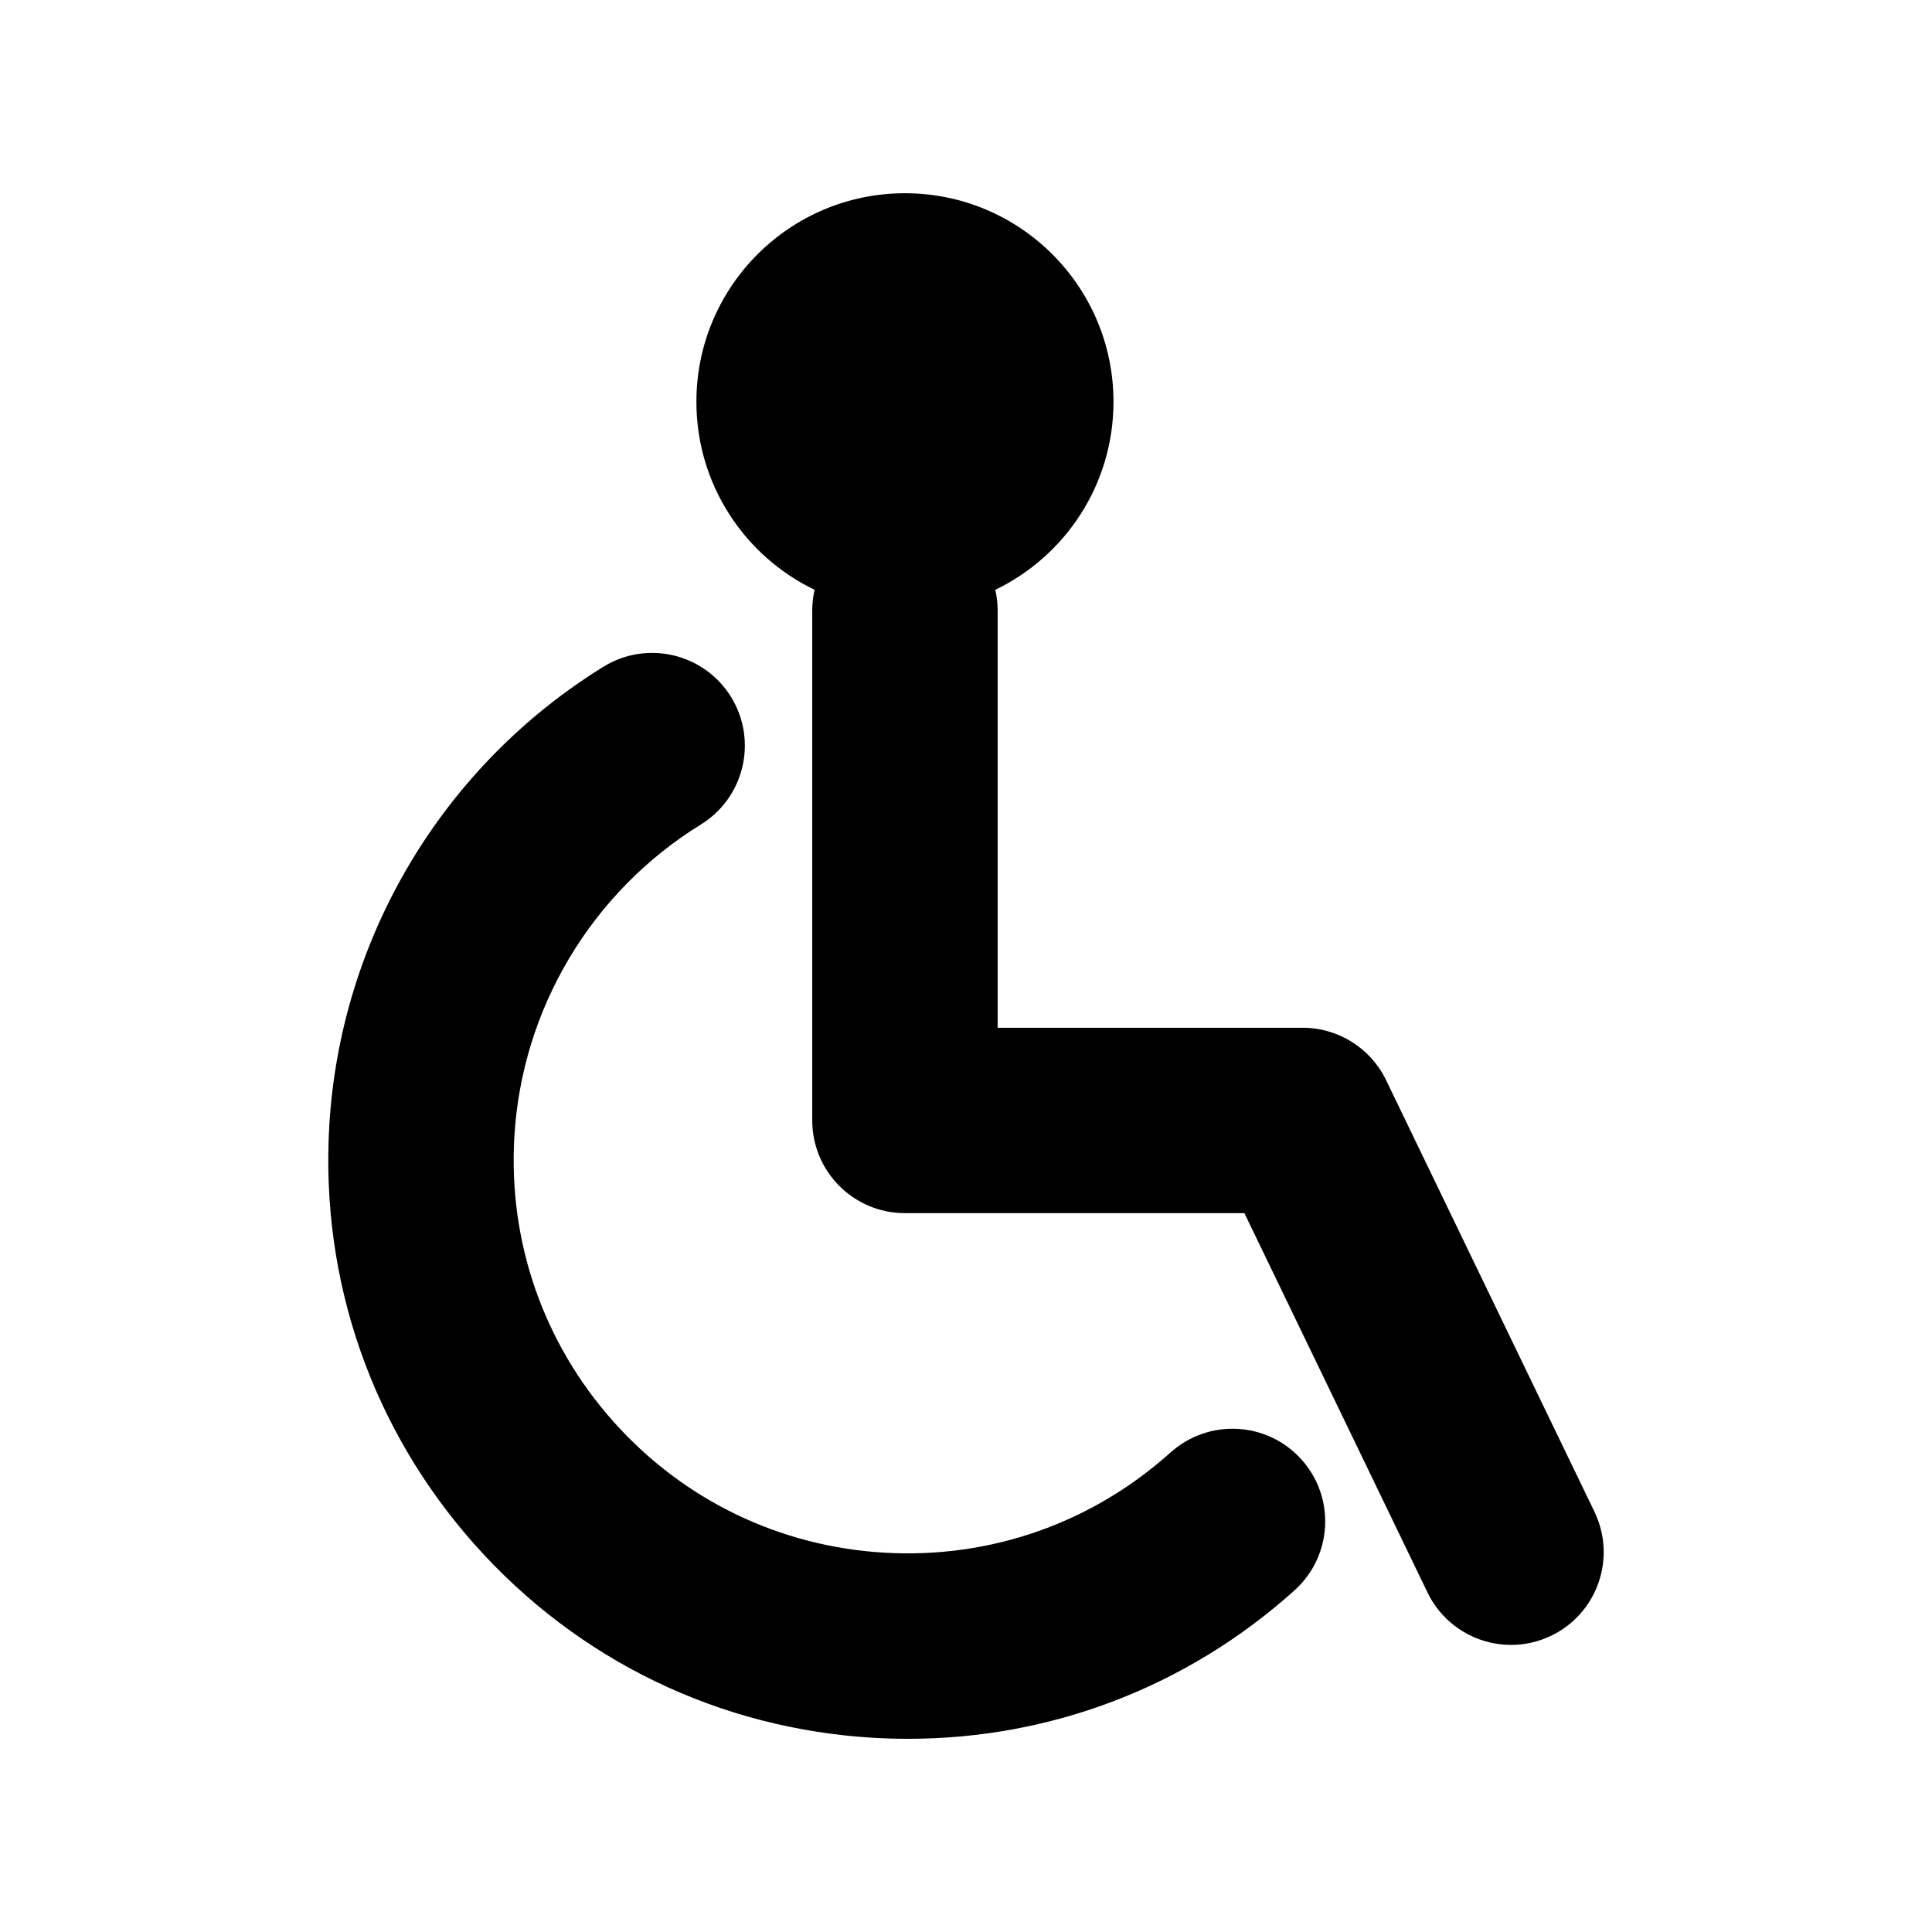 <?xml version="1.0" encoding="UTF-8"?>
<svg xmlns="http://www.w3.org/2000/svg" version="1.1" viewBox="0 0 50 50">
  <!-- Generator: Adobe Illustrator 28.6.0, SVG Export Plug-In . SVG Version: 1.2.0 Build 709)  -->
  <g>
    <g id="Layer_1">
      <g>
        <path d="M41.266,39.127l-5.394-11.173c-.4-.829-1.24-1.356-2.161-1.356h-7.892v-10.803c0-.183-.022-.36-.061-.531,1.81-.871,3.059-2.723,3.059-4.866,0-2.981-2.417-5.397-5.397-5.397s-5.397,2.417-5.397,5.397c0,2.143,1.249,3.995,3.059,4.866-.039.171-.061.348-.061.531v13.202c0,1.325,1.074,2.399,2.399,2.399h8.785l4.739,9.817c.414.857,1.27,1.357,2.162,1.357.35,0,.705-.077,1.041-.239,1.193-.576,1.694-2.01,1.118-3.204Z"/>
        <path d="M30.293,37.59c-2.036,1.83-4.662,2.75-7.396,2.594-2.717-.157-5.21-1.362-7.021-3.393s-2.721-4.647-2.565-7.364c.191-3.317,1.996-6.341,4.827-8.089,1.127-.696,1.477-2.175.781-3.302-.696-1.127-2.175-1.477-3.302-.781-4.162,2.571-6.815,7.018-7.096,11.896-.23,3.997,1.11,7.843,3.773,10.832,2.663,2.989,6.331,4.761,10.327,4.992.295.017.59.025.883.025,3.701,0,7.222-1.347,9.997-3.841.985-.886,1.066-2.403.181-3.388-.886-.986-2.403-1.066-3.388-.181Z"/>
      </g>
    </g>
  </g>
</svg>